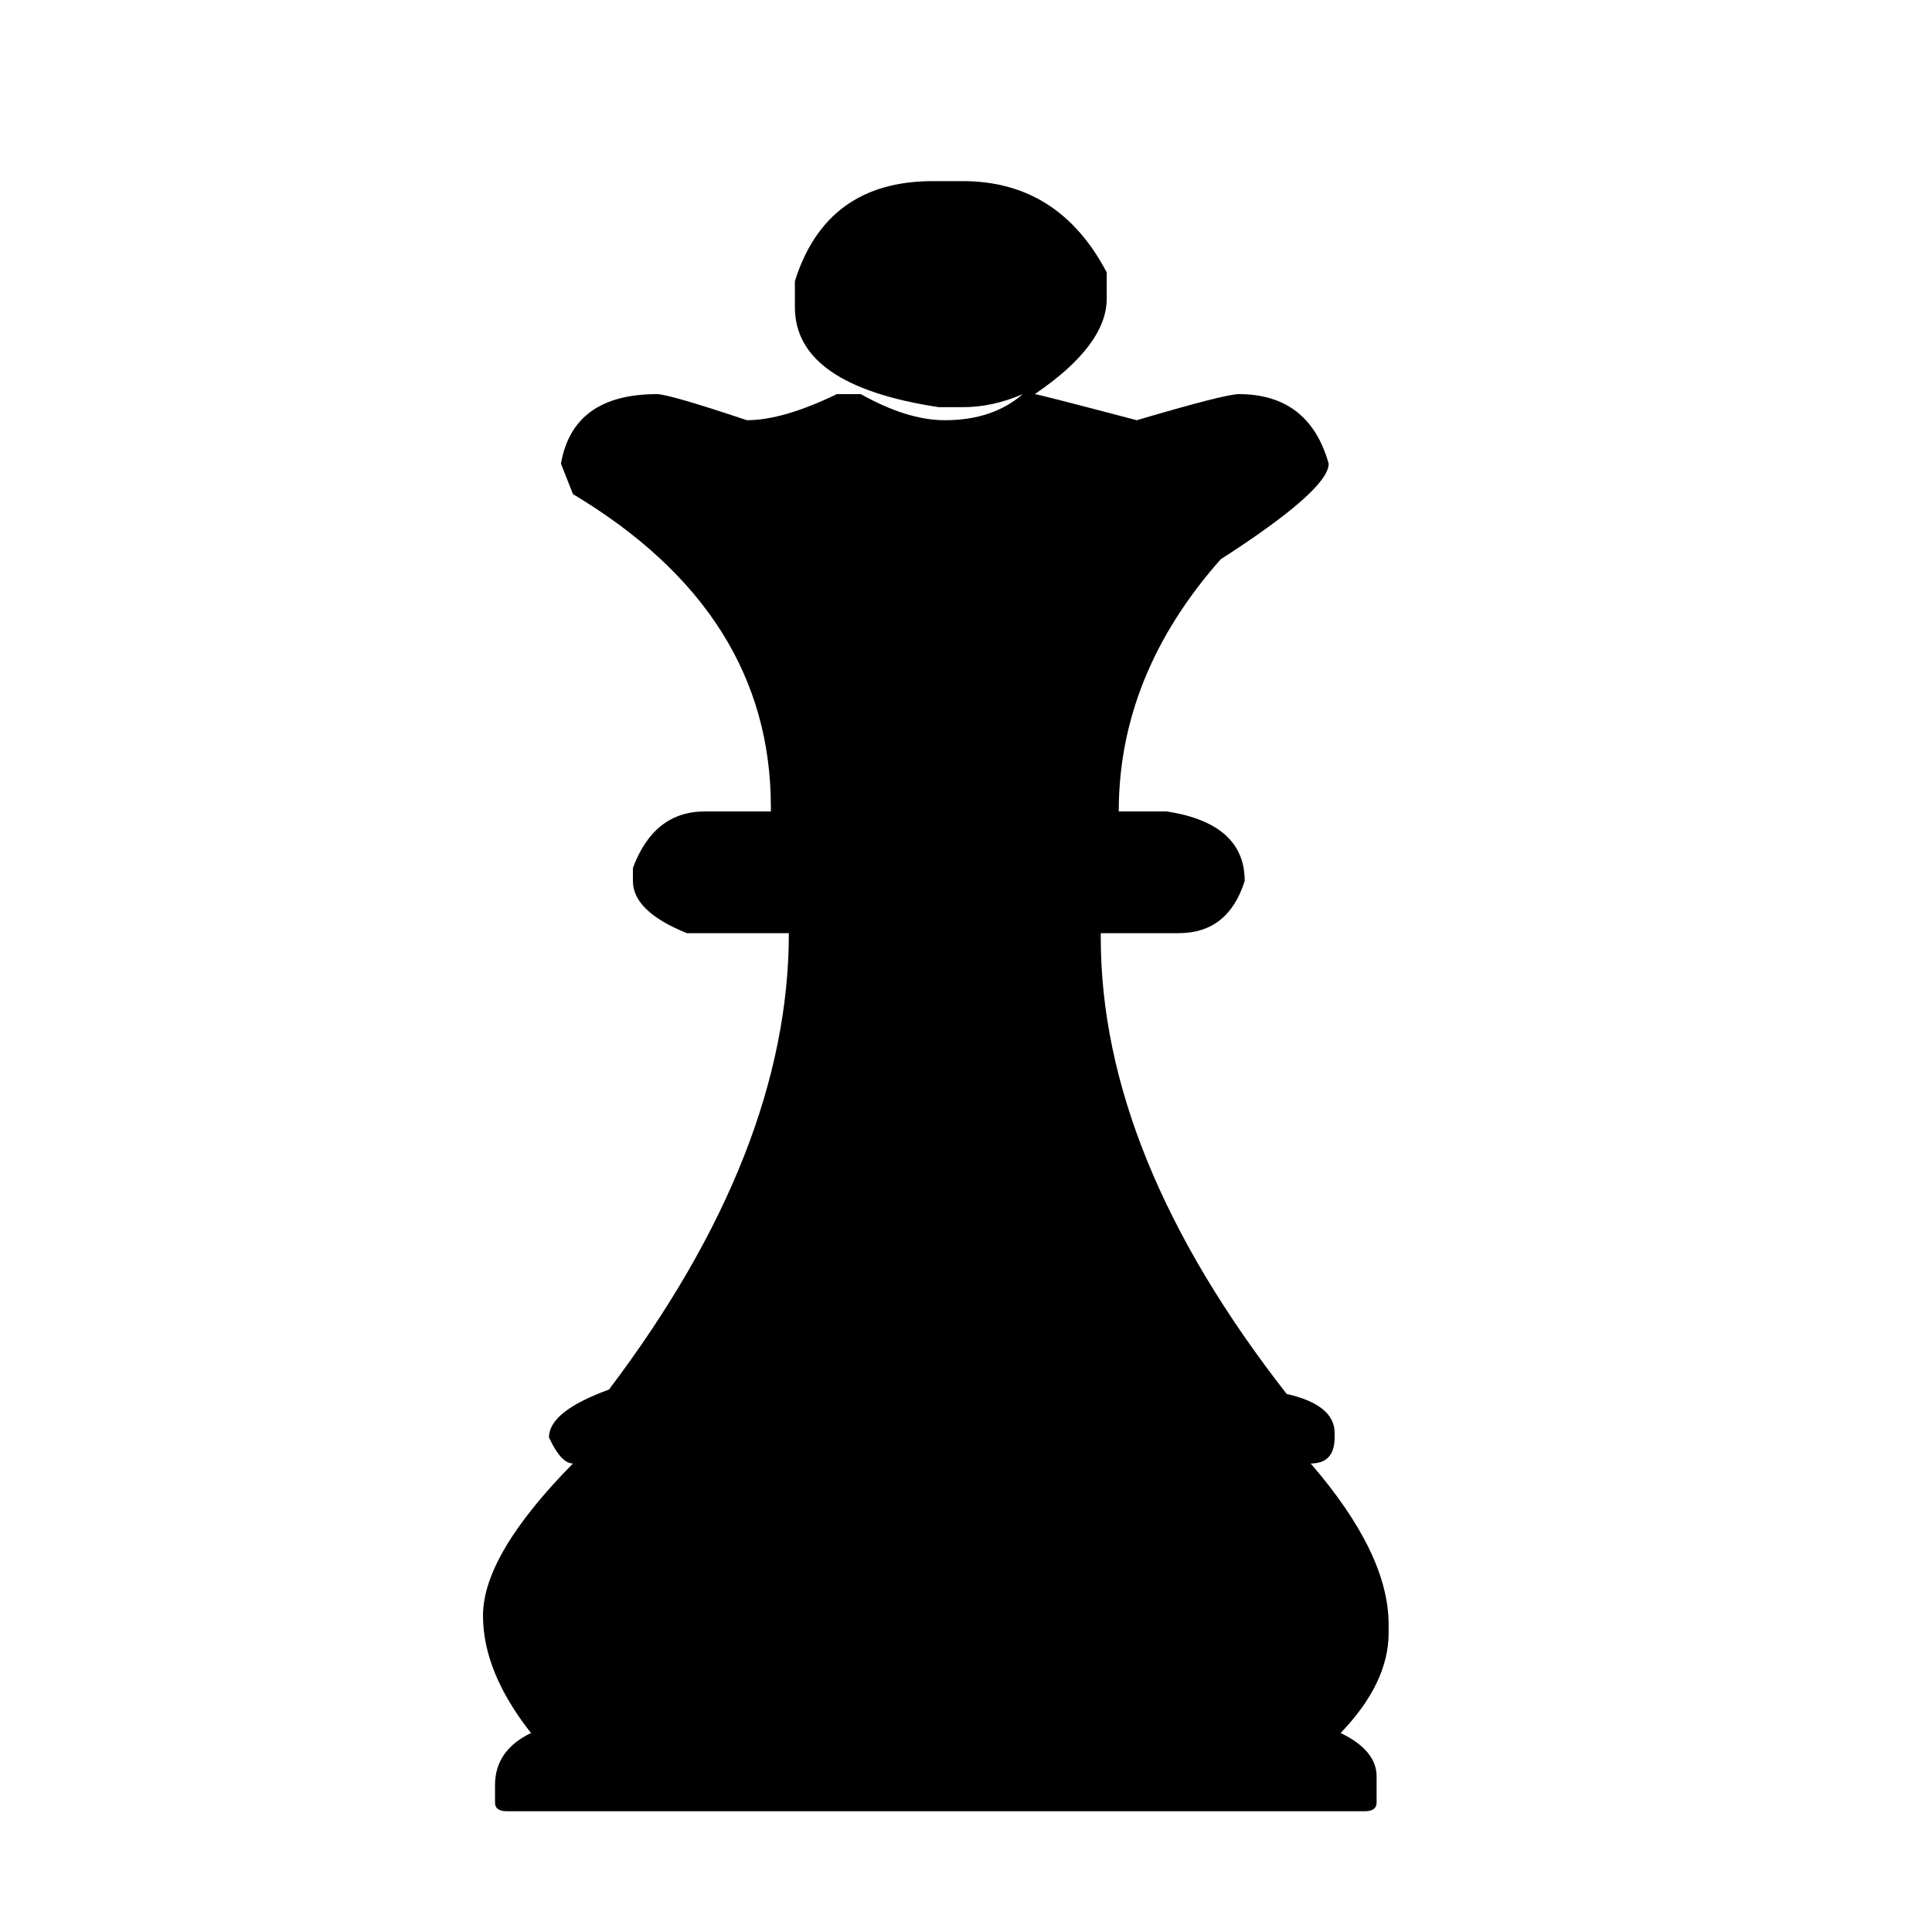 <svg width="32" height="32" viewBox="0 0 32 32" fill="none" xmlns="http://www.w3.org/2000/svg">
<path d="M15.45 3H15.947C17.007 3 17.801 3.504 18.331 4.512V4.944C18.331 5.46 17.934 5.988 17.139 6.528C17.172 6.528 17.735 6.672 18.828 6.96C19.805 6.672 20.367 6.528 20.517 6.528C21.295 6.528 21.791 6.912 22.007 7.68C22.007 7.968 21.411 8.496 20.218 9.264C19.093 10.536 18.53 11.928 18.53 13.44H19.325C20.185 13.572 20.616 13.956 20.616 14.592C20.434 15.168 20.07 15.456 19.523 15.456H18.232V15.528C18.232 17.94 19.258 20.46 21.311 23.088C21.841 23.208 22.106 23.424 22.106 23.736V23.808C22.106 24.096 21.974 24.24 21.709 24.24C22.57 25.236 23 26.124 23 26.904V27.048C23 27.6 22.735 28.152 22.205 28.704C22.603 28.896 22.801 29.136 22.801 29.424V29.856C22.801 29.952 22.735 30 22.603 30H8.397C8.265 30 8.199 29.952 8.199 29.856V29.568C8.199 29.184 8.397 28.896 8.795 28.704C8.265 28.032 8 27.384 8 26.76C8 26.088 8.497 25.248 9.49 24.24C9.358 24.24 9.225 24.096 9.093 23.808C9.093 23.52 9.424 23.256 10.086 23.016C12.073 20.388 13.066 17.868 13.066 15.456H11.377C10.781 15.216 10.483 14.928 10.483 14.592V14.376C10.715 13.752 11.113 13.44 11.675 13.44H12.768V13.368C12.768 11.22 11.675 9.492 9.49 8.184L9.291 7.68C9.424 6.912 9.954 6.528 10.881 6.528C11.013 6.528 11.51 6.672 12.371 6.96C12.768 6.96 13.265 6.816 13.861 6.528H14.258C14.771 6.816 15.235 6.96 15.649 6.96C16.179 6.96 16.609 6.816 16.94 6.528C16.609 6.672 16.278 6.744 15.947 6.744H15.55C13.96 6.504 13.166 5.952 13.166 5.088V4.656C13.513 3.552 14.275 3 15.45 3Z" fill="black"/>
</svg>
